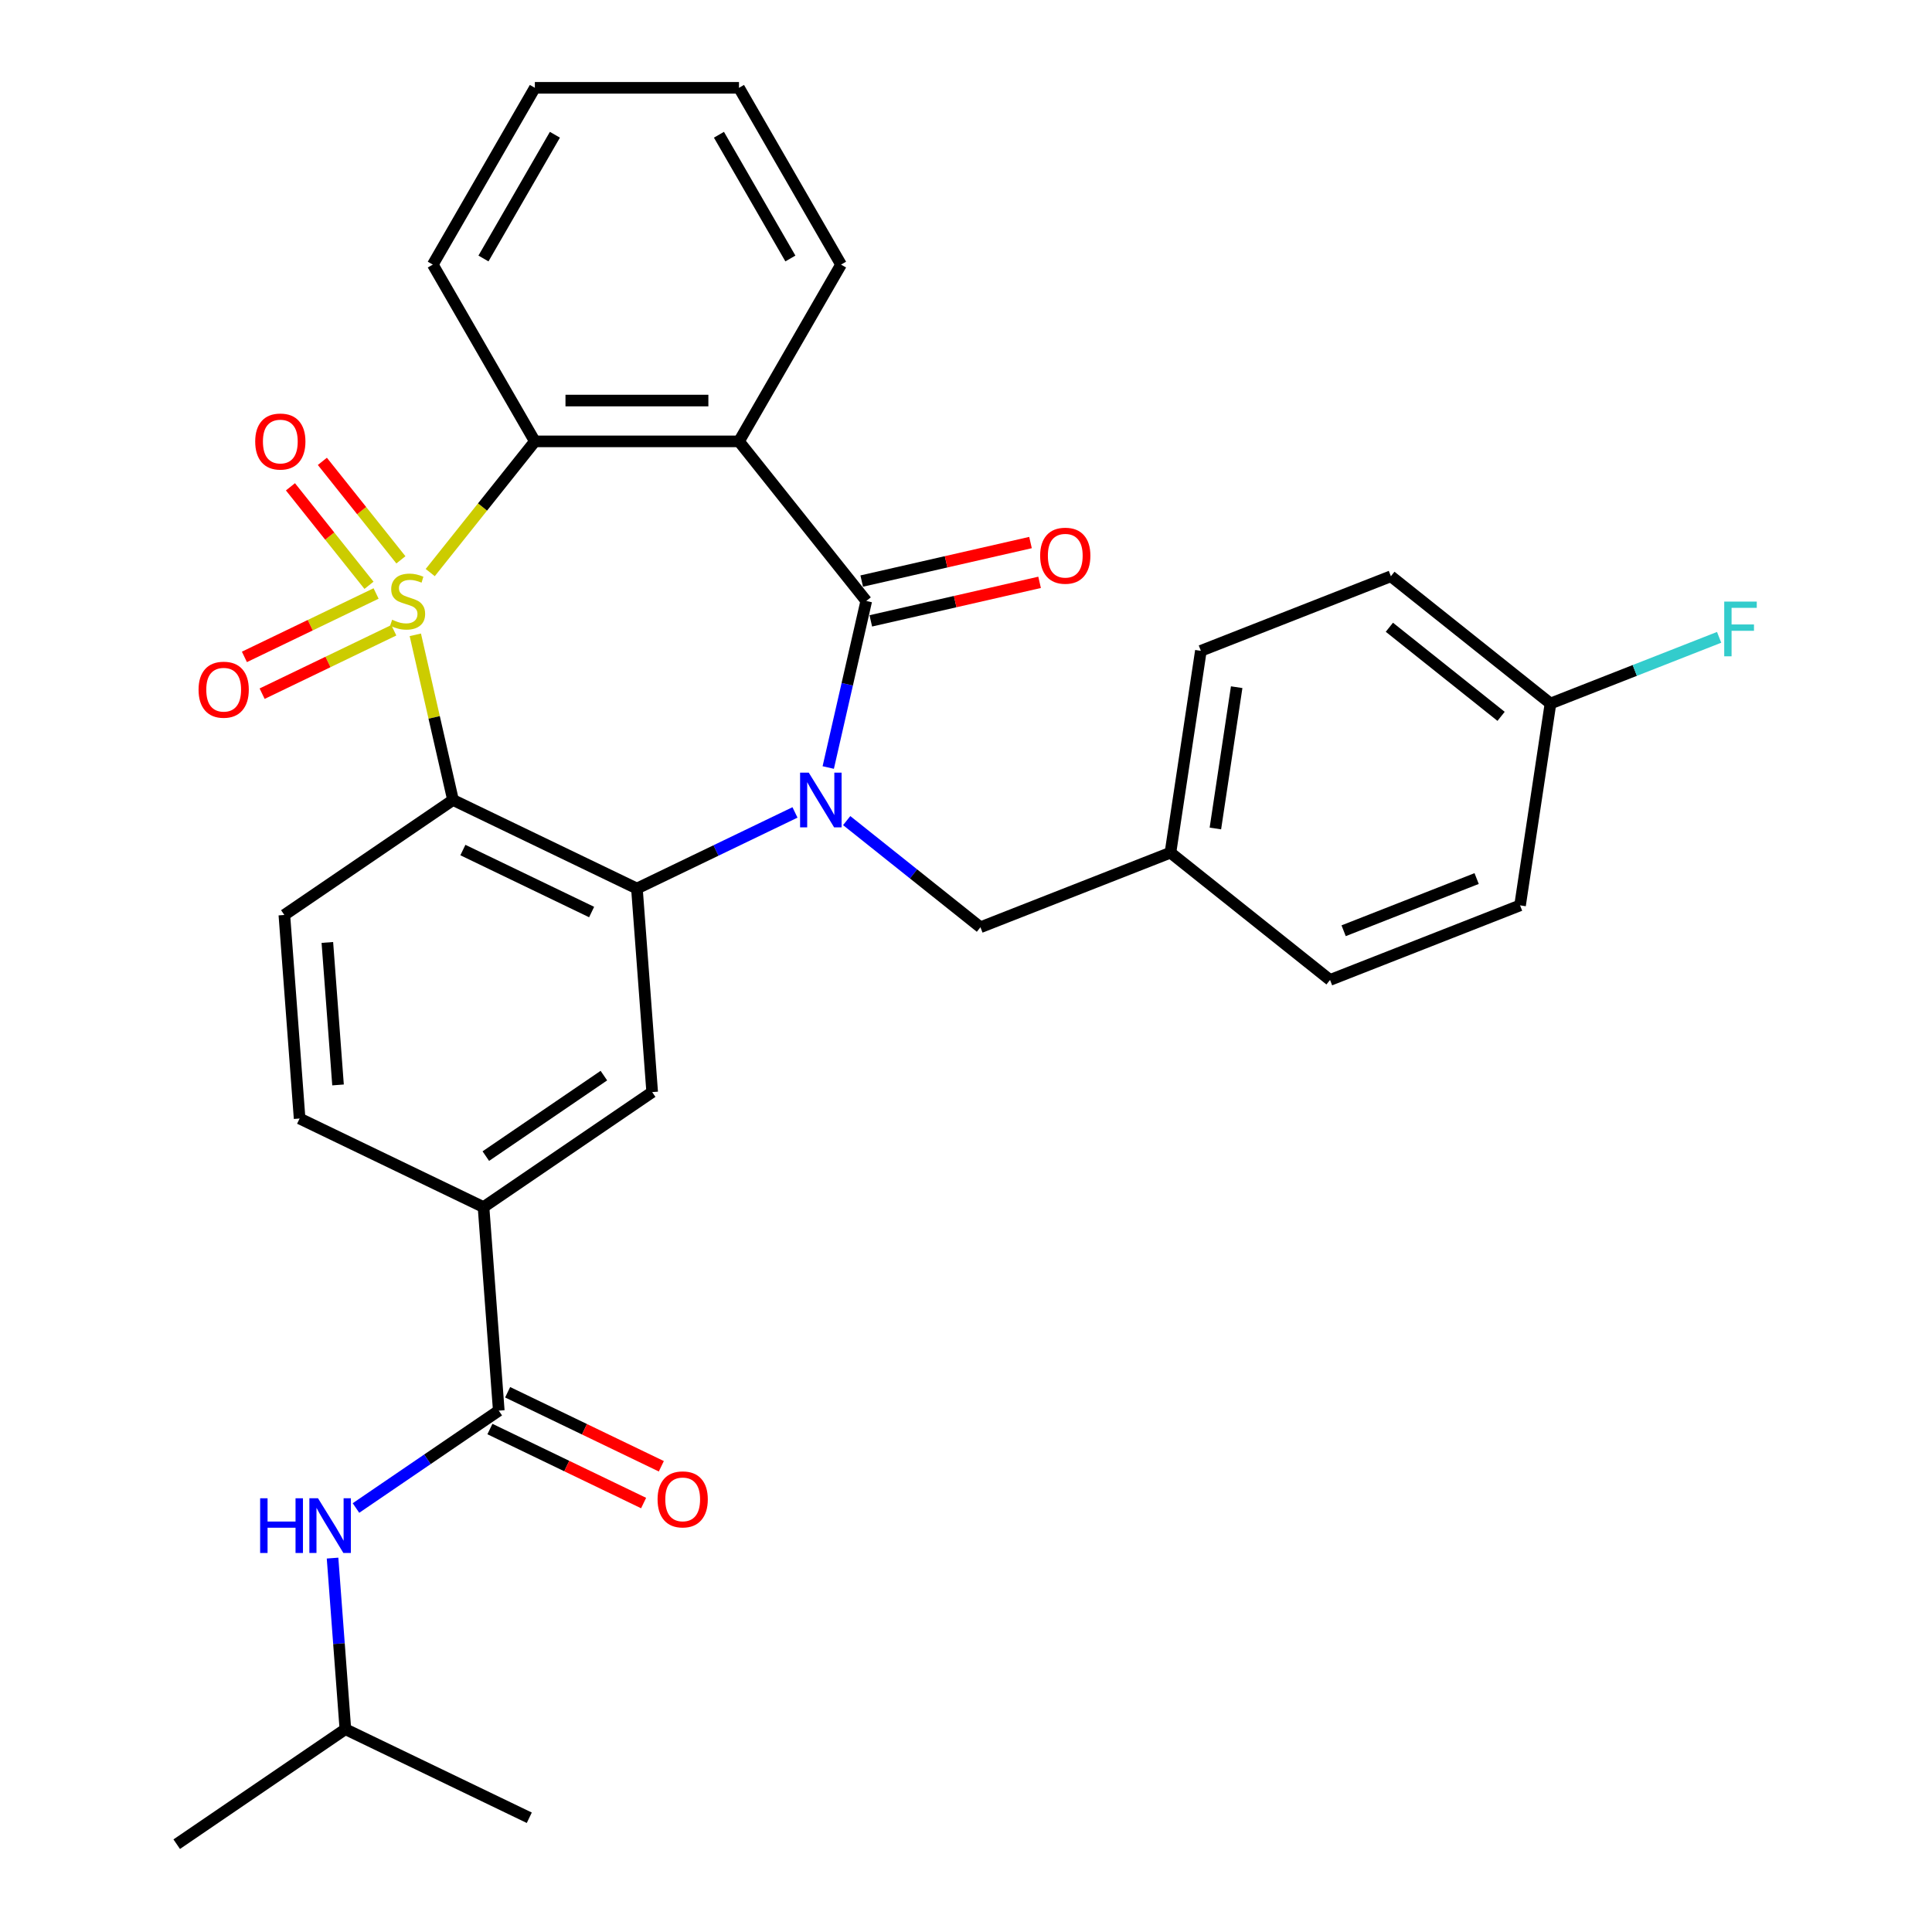 <?xml version='1.0' encoding='iso-8859-1'?>
<svg version='1.1' baseProfile='full'
              xmlns='http://www.w3.org/2000/svg'
                      xmlns:rdkit='http://www.rdkit.org/xml'
                      xmlns:xlink='http://www.w3.org/1999/xlink'
                  xml:space='preserve'
width='1000px' height='1000px' viewBox='0 0 1000 1000'>
<!-- END OF HEADER -->
<rect style='opacity:1.0;fill:#FFFFFF;stroke:none' width='1000' height='1000' x='0' y='0'> </rect>
<path class='bond-1' d='M 214.967,328.582 L 224.723,371.325' style='fill:none;fill-rule:evenodd;stroke:#CCCC00;stroke-width:6px;stroke-linecap:butt;stroke-linejoin:miter;stroke-opacity:1' />
<path class='bond-1' d='M 224.723,371.325 L 234.479,414.068' style='fill:none;fill-rule:evenodd;stroke:#000000;stroke-width:6px;stroke-linecap:butt;stroke-linejoin:miter;stroke-opacity:1' />
<path class='bond-5' d='M 222.689,296.363 L 249.766,262.409' style='fill:none;fill-rule:evenodd;stroke:#CCCC00;stroke-width:6px;stroke-linecap:butt;stroke-linejoin:miter;stroke-opacity:1' />
<path class='bond-5' d='M 249.766,262.409 L 276.843,228.456' style='fill:none;fill-rule:evenodd;stroke:#000000;stroke-width:6px;stroke-linecap:butt;stroke-linejoin:miter;stroke-opacity:1' />
<path class='bond-9' d='M 194.662,307.186 L 160.585,323.597' style='fill:none;fill-rule:evenodd;stroke:#CCCC00;stroke-width:6px;stroke-linecap:butt;stroke-linejoin:miter;stroke-opacity:1' />
<path class='bond-9' d='M 160.585,323.597 L 126.507,340.008' style='fill:none;fill-rule:evenodd;stroke:#FF0000;stroke-width:6px;stroke-linecap:butt;stroke-linejoin:miter;stroke-opacity:1' />
<path class='bond-9' d='M 203.831,326.225 L 169.753,342.636' style='fill:none;fill-rule:evenodd;stroke:#CCCC00;stroke-width:6px;stroke-linecap:butt;stroke-linejoin:miter;stroke-opacity:1' />
<path class='bond-9' d='M 169.753,342.636 L 135.676,359.047' style='fill:none;fill-rule:evenodd;stroke:#FF0000;stroke-width:6px;stroke-linecap:butt;stroke-linejoin:miter;stroke-opacity:1' />
<path class='bond-10' d='M 207.507,289.775 L 187.181,264.287' style='fill:none;fill-rule:evenodd;stroke:#CCCC00;stroke-width:6px;stroke-linecap:butt;stroke-linejoin:miter;stroke-opacity:1' />
<path class='bond-10' d='M 187.181,264.287 L 166.856,238.8' style='fill:none;fill-rule:evenodd;stroke:#FF0000;stroke-width:6px;stroke-linecap:butt;stroke-linejoin:miter;stroke-opacity:1' />
<path class='bond-10' d='M 190.986,302.95 L 170.66,277.463' style='fill:none;fill-rule:evenodd;stroke:#CCCC00;stroke-width:6px;stroke-linecap:butt;stroke-linejoin:miter;stroke-opacity:1' />
<path class='bond-10' d='M 170.66,277.463 L 150.335,251.975' style='fill:none;fill-rule:evenodd;stroke:#FF0000;stroke-width:6px;stroke-linecap:butt;stroke-linejoin:miter;stroke-opacity:1' />
<path class='bond-0' d='M 411.483,420.512 L 370.577,440.211' style='fill:none;fill-rule:evenodd;stroke:#0000FF;stroke-width:6px;stroke-linecap:butt;stroke-linejoin:miter;stroke-opacity:1' />
<path class='bond-0' d='M 370.577,440.211 L 329.671,459.91' style='fill:none;fill-rule:evenodd;stroke:#000000;stroke-width:6px;stroke-linecap:butt;stroke-linejoin:miter;stroke-opacity:1' />
<path class='bond-12' d='M 438.245,424.739 L 472.857,452.341' style='fill:none;fill-rule:evenodd;stroke:#0000FF;stroke-width:6px;stroke-linecap:butt;stroke-linejoin:miter;stroke-opacity:1' />
<path class='bond-12' d='M 472.857,452.341 L 507.469,479.943' style='fill:none;fill-rule:evenodd;stroke:#000000;stroke-width:6px;stroke-linecap:butt;stroke-linejoin:miter;stroke-opacity:1' />
<path class='bond-31' d='M 428.699,397.266 L 438.537,354.164' style='fill:none;fill-rule:evenodd;stroke:#0000FF;stroke-width:6px;stroke-linecap:butt;stroke-linejoin:miter;stroke-opacity:1' />
<path class='bond-31' d='M 438.537,354.164 L 448.375,311.061' style='fill:none;fill-rule:evenodd;stroke:#000000;stroke-width:6px;stroke-linecap:butt;stroke-linejoin:miter;stroke-opacity:1' />
<path class='bond-3' d='M 234.479,414.068 L 329.671,459.91' style='fill:none;fill-rule:evenodd;stroke:#000000;stroke-width:6px;stroke-linecap:butt;stroke-linejoin:miter;stroke-opacity:1' />
<path class='bond-3' d='M 239.589,439.983 L 306.224,472.072' style='fill:none;fill-rule:evenodd;stroke:#000000;stroke-width:6px;stroke-linecap:butt;stroke-linejoin:miter;stroke-opacity:1' />
<path class='bond-11' d='M 234.479,414.068 L 147.182,473.586' style='fill:none;fill-rule:evenodd;stroke:#000000;stroke-width:6px;stroke-linecap:butt;stroke-linejoin:miter;stroke-opacity:1' />
<path class='bond-2' d='M 448.375,311.061 L 382.499,228.456' style='fill:none;fill-rule:evenodd;stroke:#000000;stroke-width:6px;stroke-linecap:butt;stroke-linejoin:miter;stroke-opacity:1' />
<path class='bond-14' d='M 450.726,321.362 L 494.408,311.391' style='fill:none;fill-rule:evenodd;stroke:#000000;stroke-width:6px;stroke-linecap:butt;stroke-linejoin:miter;stroke-opacity:1' />
<path class='bond-14' d='M 494.408,311.391 L 538.091,301.421' style='fill:none;fill-rule:evenodd;stroke:#FF0000;stroke-width:6px;stroke-linecap:butt;stroke-linejoin:miter;stroke-opacity:1' />
<path class='bond-14' d='M 446.024,300.76 L 489.706,290.79' style='fill:none;fill-rule:evenodd;stroke:#000000;stroke-width:6px;stroke-linecap:butt;stroke-linejoin:miter;stroke-opacity:1' />
<path class='bond-14' d='M 489.706,290.79 L 533.389,280.82' style='fill:none;fill-rule:evenodd;stroke:#FF0000;stroke-width:6px;stroke-linecap:butt;stroke-linejoin:miter;stroke-opacity:1' />
<path class='bond-7' d='M 329.671,459.91 L 337.567,565.27' style='fill:none;fill-rule:evenodd;stroke:#000000;stroke-width:6px;stroke-linecap:butt;stroke-linejoin:miter;stroke-opacity:1' />
<path class='bond-4' d='M 382.499,228.456 L 276.843,228.456' style='fill:none;fill-rule:evenodd;stroke:#000000;stroke-width:6px;stroke-linecap:butt;stroke-linejoin:miter;stroke-opacity:1' />
<path class='bond-4' d='M 366.651,207.325 L 292.692,207.325' style='fill:none;fill-rule:evenodd;stroke:#000000;stroke-width:6px;stroke-linecap:butt;stroke-linejoin:miter;stroke-opacity:1' />
<path class='bond-18' d='M 382.499,228.456 L 435.327,136.955' style='fill:none;fill-rule:evenodd;stroke:#000000;stroke-width:6px;stroke-linecap:butt;stroke-linejoin:miter;stroke-opacity:1' />
<path class='bond-20' d='M 276.843,228.456 L 224.015,136.955' style='fill:none;fill-rule:evenodd;stroke:#000000;stroke-width:6px;stroke-linecap:butt;stroke-linejoin:miter;stroke-opacity:1' />
<path class='bond-6' d='M 258.166,730.149 L 250.27,624.789' style='fill:none;fill-rule:evenodd;stroke:#000000;stroke-width:6px;stroke-linecap:butt;stroke-linejoin:miter;stroke-opacity:1' />
<path class='bond-13' d='M 258.166,730.149 L 221.208,755.346' style='fill:none;fill-rule:evenodd;stroke:#000000;stroke-width:6px;stroke-linecap:butt;stroke-linejoin:miter;stroke-opacity:1' />
<path class='bond-13' d='M 221.208,755.346 L 184.25,780.544' style='fill:none;fill-rule:evenodd;stroke:#0000FF;stroke-width:6px;stroke-linecap:butt;stroke-linejoin:miter;stroke-opacity:1' />
<path class='bond-16' d='M 253.581,739.668 L 293.357,758.823' style='fill:none;fill-rule:evenodd;stroke:#000000;stroke-width:6px;stroke-linecap:butt;stroke-linejoin:miter;stroke-opacity:1' />
<path class='bond-16' d='M 293.357,758.823 L 333.133,777.978' style='fill:none;fill-rule:evenodd;stroke:#FF0000;stroke-width:6px;stroke-linecap:butt;stroke-linejoin:miter;stroke-opacity:1' />
<path class='bond-16' d='M 262.75,720.63 L 302.526,739.785' style='fill:none;fill-rule:evenodd;stroke:#000000;stroke-width:6px;stroke-linecap:butt;stroke-linejoin:miter;stroke-opacity:1' />
<path class='bond-16' d='M 302.526,739.785 L 342.301,758.94' style='fill:none;fill-rule:evenodd;stroke:#FF0000;stroke-width:6px;stroke-linecap:butt;stroke-linejoin:miter;stroke-opacity:1' />
<path class='bond-33' d='M 337.567,565.27 L 250.27,624.789' style='fill:none;fill-rule:evenodd;stroke:#000000;stroke-width:6px;stroke-linecap:butt;stroke-linejoin:miter;stroke-opacity:1' />
<path class='bond-33' d='M 312.569,556.739 L 251.461,598.401' style='fill:none;fill-rule:evenodd;stroke:#000000;stroke-width:6px;stroke-linecap:butt;stroke-linejoin:miter;stroke-opacity:1' />
<path class='bond-8' d='M 250.27,624.789 L 155.077,578.946' style='fill:none;fill-rule:evenodd;stroke:#000000;stroke-width:6px;stroke-linecap:butt;stroke-linejoin:miter;stroke-opacity:1' />
<path class='bond-15' d='M 147.182,473.586 L 155.077,578.946' style='fill:none;fill-rule:evenodd;stroke:#000000;stroke-width:6px;stroke-linecap:butt;stroke-linejoin:miter;stroke-opacity:1' />
<path class='bond-15' d='M 169.438,487.811 L 174.965,561.563' style='fill:none;fill-rule:evenodd;stroke:#000000;stroke-width:6px;stroke-linecap:butt;stroke-linejoin:miter;stroke-opacity:1' />
<path class='bond-17' d='M 507.469,479.943 L 605.821,441.343' style='fill:none;fill-rule:evenodd;stroke:#000000;stroke-width:6px;stroke-linecap:butt;stroke-linejoin:miter;stroke-opacity:1' />
<path class='bond-26' d='M 172.128,806.468 L 175.446,850.748' style='fill:none;fill-rule:evenodd;stroke:#0000FF;stroke-width:6px;stroke-linecap:butt;stroke-linejoin:miter;stroke-opacity:1' />
<path class='bond-26' d='M 175.446,850.748 L 178.764,895.027' style='fill:none;fill-rule:evenodd;stroke:#000000;stroke-width:6px;stroke-linecap:butt;stroke-linejoin:miter;stroke-opacity:1' />
<path class='bond-22' d='M 605.821,441.343 L 688.426,507.218' style='fill:none;fill-rule:evenodd;stroke:#000000;stroke-width:6px;stroke-linecap:butt;stroke-linejoin:miter;stroke-opacity:1' />
<path class='bond-23' d='M 605.821,441.343 L 621.568,336.867' style='fill:none;fill-rule:evenodd;stroke:#000000;stroke-width:6px;stroke-linecap:butt;stroke-linejoin:miter;stroke-opacity:1' />
<path class='bond-23' d='M 629.078,428.821 L 640.102,355.688' style='fill:none;fill-rule:evenodd;stroke:#000000;stroke-width:6px;stroke-linecap:butt;stroke-linejoin:miter;stroke-opacity:1' />
<path class='bond-32' d='M 435.327,136.955 L 382.499,45.455' style='fill:none;fill-rule:evenodd;stroke:#000000;stroke-width:6px;stroke-linecap:butt;stroke-linejoin:miter;stroke-opacity:1' />
<path class='bond-32' d='M 409.103,133.796 L 372.123,69.745' style='fill:none;fill-rule:evenodd;stroke:#000000;stroke-width:6px;stroke-linecap:butt;stroke-linejoin:miter;stroke-opacity:1' />
<path class='bond-19' d='M 802.526,364.142 L 719.921,298.266' style='fill:none;fill-rule:evenodd;stroke:#000000;stroke-width:6px;stroke-linecap:butt;stroke-linejoin:miter;stroke-opacity:1' />
<path class='bond-19' d='M 776.96,370.782 L 719.136,324.669' style='fill:none;fill-rule:evenodd;stroke:#000000;stroke-width:6px;stroke-linecap:butt;stroke-linejoin:miter;stroke-opacity:1' />
<path class='bond-21' d='M 802.526,364.142 L 846.171,347.012' style='fill:none;fill-rule:evenodd;stroke:#000000;stroke-width:6px;stroke-linecap:butt;stroke-linejoin:miter;stroke-opacity:1' />
<path class='bond-21' d='M 846.171,347.012 L 889.817,329.883' style='fill:none;fill-rule:evenodd;stroke:#33CCCC;stroke-width:6px;stroke-linecap:butt;stroke-linejoin:miter;stroke-opacity:1' />
<path class='bond-34' d='M 802.526,364.142 L 786.779,468.618' style='fill:none;fill-rule:evenodd;stroke:#000000;stroke-width:6px;stroke-linecap:butt;stroke-linejoin:miter;stroke-opacity:1' />
<path class='bond-30' d='M 224.015,136.955 L 276.843,45.455' style='fill:none;fill-rule:evenodd;stroke:#000000;stroke-width:6px;stroke-linecap:butt;stroke-linejoin:miter;stroke-opacity:1' />
<path class='bond-30' d='M 250.24,133.796 L 287.219,69.745' style='fill:none;fill-rule:evenodd;stroke:#000000;stroke-width:6px;stroke-linecap:butt;stroke-linejoin:miter;stroke-opacity:1' />
<path class='bond-24' d='M 688.426,507.218 L 786.779,468.618' style='fill:none;fill-rule:evenodd;stroke:#000000;stroke-width:6px;stroke-linecap:butt;stroke-linejoin:miter;stroke-opacity:1' />
<path class='bond-24' d='M 695.459,481.757 L 764.306,454.737' style='fill:none;fill-rule:evenodd;stroke:#000000;stroke-width:6px;stroke-linecap:butt;stroke-linejoin:miter;stroke-opacity:1' />
<path class='bond-25' d='M 621.568,336.867 L 719.921,298.266' style='fill:none;fill-rule:evenodd;stroke:#000000;stroke-width:6px;stroke-linecap:butt;stroke-linejoin:miter;stroke-opacity:1' />
<path class='bond-27' d='M 178.764,895.027 L 91.468,954.545' style='fill:none;fill-rule:evenodd;stroke:#000000;stroke-width:6px;stroke-linecap:butt;stroke-linejoin:miter;stroke-opacity:1' />
<path class='bond-28' d='M 178.764,895.027 L 273.957,940.87' style='fill:none;fill-rule:evenodd;stroke:#000000;stroke-width:6px;stroke-linecap:butt;stroke-linejoin:miter;stroke-opacity:1' />
<path class='bond-29' d='M 382.499,45.455 L 276.843,45.455' style='fill:none;fill-rule:evenodd;stroke:#000000;stroke-width:6px;stroke-linecap:butt;stroke-linejoin:miter;stroke-opacity:1' />
<path  class='atom-0' d='M 202.968 320.781
Q 203.288 320.901, 204.608 321.461
Q 205.928 322.021, 207.368 322.381
Q 208.848 322.701, 210.288 322.701
Q 212.968 322.701, 214.528 321.421
Q 216.088 320.101, 216.088 317.821
Q 216.088 316.261, 215.288 315.301
Q 214.528 314.341, 213.328 313.821
Q 212.128 313.301, 210.128 312.701
Q 207.608 311.941, 206.088 311.221
Q 204.608 310.501, 203.528 308.981
Q 202.488 307.461, 202.488 304.901
Q 202.488 301.341, 204.888 299.141
Q 207.328 296.941, 212.128 296.941
Q 215.408 296.941, 219.128 298.501
L 218.208 301.581
Q 214.808 300.181, 212.248 300.181
Q 209.488 300.181, 207.968 301.341
Q 206.448 302.461, 206.488 304.421
Q 206.488 305.941, 207.248 306.861
Q 208.048 307.781, 209.168 308.301
Q 210.328 308.821, 212.248 309.421
Q 214.808 310.221, 216.328 311.021
Q 217.848 311.821, 218.928 313.461
Q 220.048 315.061, 220.048 317.821
Q 220.048 321.741, 217.408 323.861
Q 214.808 325.941, 210.448 325.941
Q 207.928 325.941, 206.008 325.381
Q 204.128 324.861, 201.888 323.941
L 202.968 320.781
' fill='#CCCC00'/>
<path  class='atom-1' d='M 418.604 399.908
L 427.884 414.908
Q 428.804 416.388, 430.284 419.068
Q 431.764 421.748, 431.844 421.908
L 431.844 399.908
L 435.604 399.908
L 435.604 428.228
L 431.724 428.228
L 421.764 411.828
Q 420.604 409.908, 419.364 407.708
Q 418.164 405.508, 417.804 404.828
L 417.804 428.228
L 414.124 428.228
L 414.124 399.908
L 418.604 399.908
' fill='#0000FF'/>
<path  class='atom-10' d='M 102.775 356.983
Q 102.775 350.183, 106.135 346.383
Q 109.495 342.583, 115.775 342.583
Q 122.055 342.583, 125.415 346.383
Q 128.775 350.183, 128.775 356.983
Q 128.775 363.863, 125.375 367.783
Q 121.975 371.663, 115.775 371.663
Q 109.535 371.663, 106.135 367.783
Q 102.775 363.903, 102.775 356.983
M 115.775 368.463
Q 120.095 368.463, 122.415 365.583
Q 124.775 362.663, 124.775 356.983
Q 124.775 351.423, 122.415 348.623
Q 120.095 345.783, 115.775 345.783
Q 111.455 345.783, 109.095 348.583
Q 106.775 351.383, 106.775 356.983
Q 106.775 362.703, 109.095 365.583
Q 111.455 368.463, 115.775 368.463
' fill='#FF0000'/>
<path  class='atom-11' d='M 132.093 228.536
Q 132.093 221.736, 135.453 217.936
Q 138.813 214.136, 145.093 214.136
Q 151.373 214.136, 154.733 217.936
Q 158.093 221.736, 158.093 228.536
Q 158.093 235.416, 154.693 239.336
Q 151.293 243.216, 145.093 243.216
Q 138.853 243.216, 135.453 239.336
Q 132.093 235.456, 132.093 228.536
M 145.093 240.016
Q 149.413 240.016, 151.733 237.136
Q 154.093 234.216, 154.093 228.536
Q 154.093 222.976, 151.733 220.176
Q 149.413 217.336, 145.093 217.336
Q 140.773 217.336, 138.413 220.136
Q 136.093 222.936, 136.093 228.536
Q 136.093 234.256, 138.413 237.136
Q 140.773 240.016, 145.093 240.016
' fill='#FF0000'/>
<path  class='atom-14' d='M 134.649 775.507
L 138.489 775.507
L 138.489 787.547
L 152.969 787.547
L 152.969 775.507
L 156.809 775.507
L 156.809 803.827
L 152.969 803.827
L 152.969 790.747
L 138.489 790.747
L 138.489 803.827
L 134.649 803.827
L 134.649 775.507
' fill='#0000FF'/>
<path  class='atom-14' d='M 164.609 775.507
L 173.889 790.507
Q 174.809 791.987, 176.289 794.667
Q 177.769 797.347, 177.849 797.507
L 177.849 775.507
L 181.609 775.507
L 181.609 803.827
L 177.729 803.827
L 167.769 787.427
Q 166.609 785.507, 165.369 783.307
Q 164.169 781.107, 163.809 780.427
L 163.809 803.827
L 160.129 803.827
L 160.129 775.507
L 164.609 775.507
' fill='#0000FF'/>
<path  class='atom-15' d='M 538.381 287.63
Q 538.381 280.83, 541.741 277.03
Q 545.101 273.23, 551.381 273.23
Q 557.661 273.23, 561.021 277.03
Q 564.381 280.83, 564.381 287.63
Q 564.381 294.51, 560.981 298.43
Q 557.581 302.31, 551.381 302.31
Q 545.141 302.31, 541.741 298.43
Q 538.381 294.55, 538.381 287.63
M 551.381 299.11
Q 555.701 299.11, 558.021 296.23
Q 560.381 293.31, 560.381 287.63
Q 560.381 282.07, 558.021 279.27
Q 555.701 276.43, 551.381 276.43
Q 547.061 276.43, 544.701 279.23
Q 542.381 282.03, 542.381 287.63
Q 542.381 293.35, 544.701 296.23
Q 547.061 299.11, 551.381 299.11
' fill='#FF0000'/>
<path  class='atom-17' d='M 340.358 776.071
Q 340.358 769.271, 343.718 765.471
Q 347.078 761.671, 353.358 761.671
Q 359.638 761.671, 362.998 765.471
Q 366.358 769.271, 366.358 776.071
Q 366.358 782.951, 362.958 786.871
Q 359.558 790.751, 353.358 790.751
Q 347.118 790.751, 343.718 786.871
Q 340.358 782.991, 340.358 776.071
M 353.358 787.551
Q 357.678 787.551, 359.998 784.671
Q 362.358 781.751, 362.358 776.071
Q 362.358 770.511, 359.998 767.711
Q 357.678 764.871, 353.358 764.871
Q 349.038 764.871, 346.678 767.671
Q 344.358 770.471, 344.358 776.071
Q 344.358 781.791, 346.678 784.671
Q 349.038 787.551, 353.358 787.551
' fill='#FF0000'/>
<path  class='atom-22' d='M 892.458 311.381
L 909.298 311.381
L 909.298 314.621
L 896.258 314.621
L 896.258 323.221
L 907.858 323.221
L 907.858 326.501
L 896.258 326.501
L 896.258 339.701
L 892.458 339.701
L 892.458 311.381
' fill='#33CCCC'/>
</svg>
